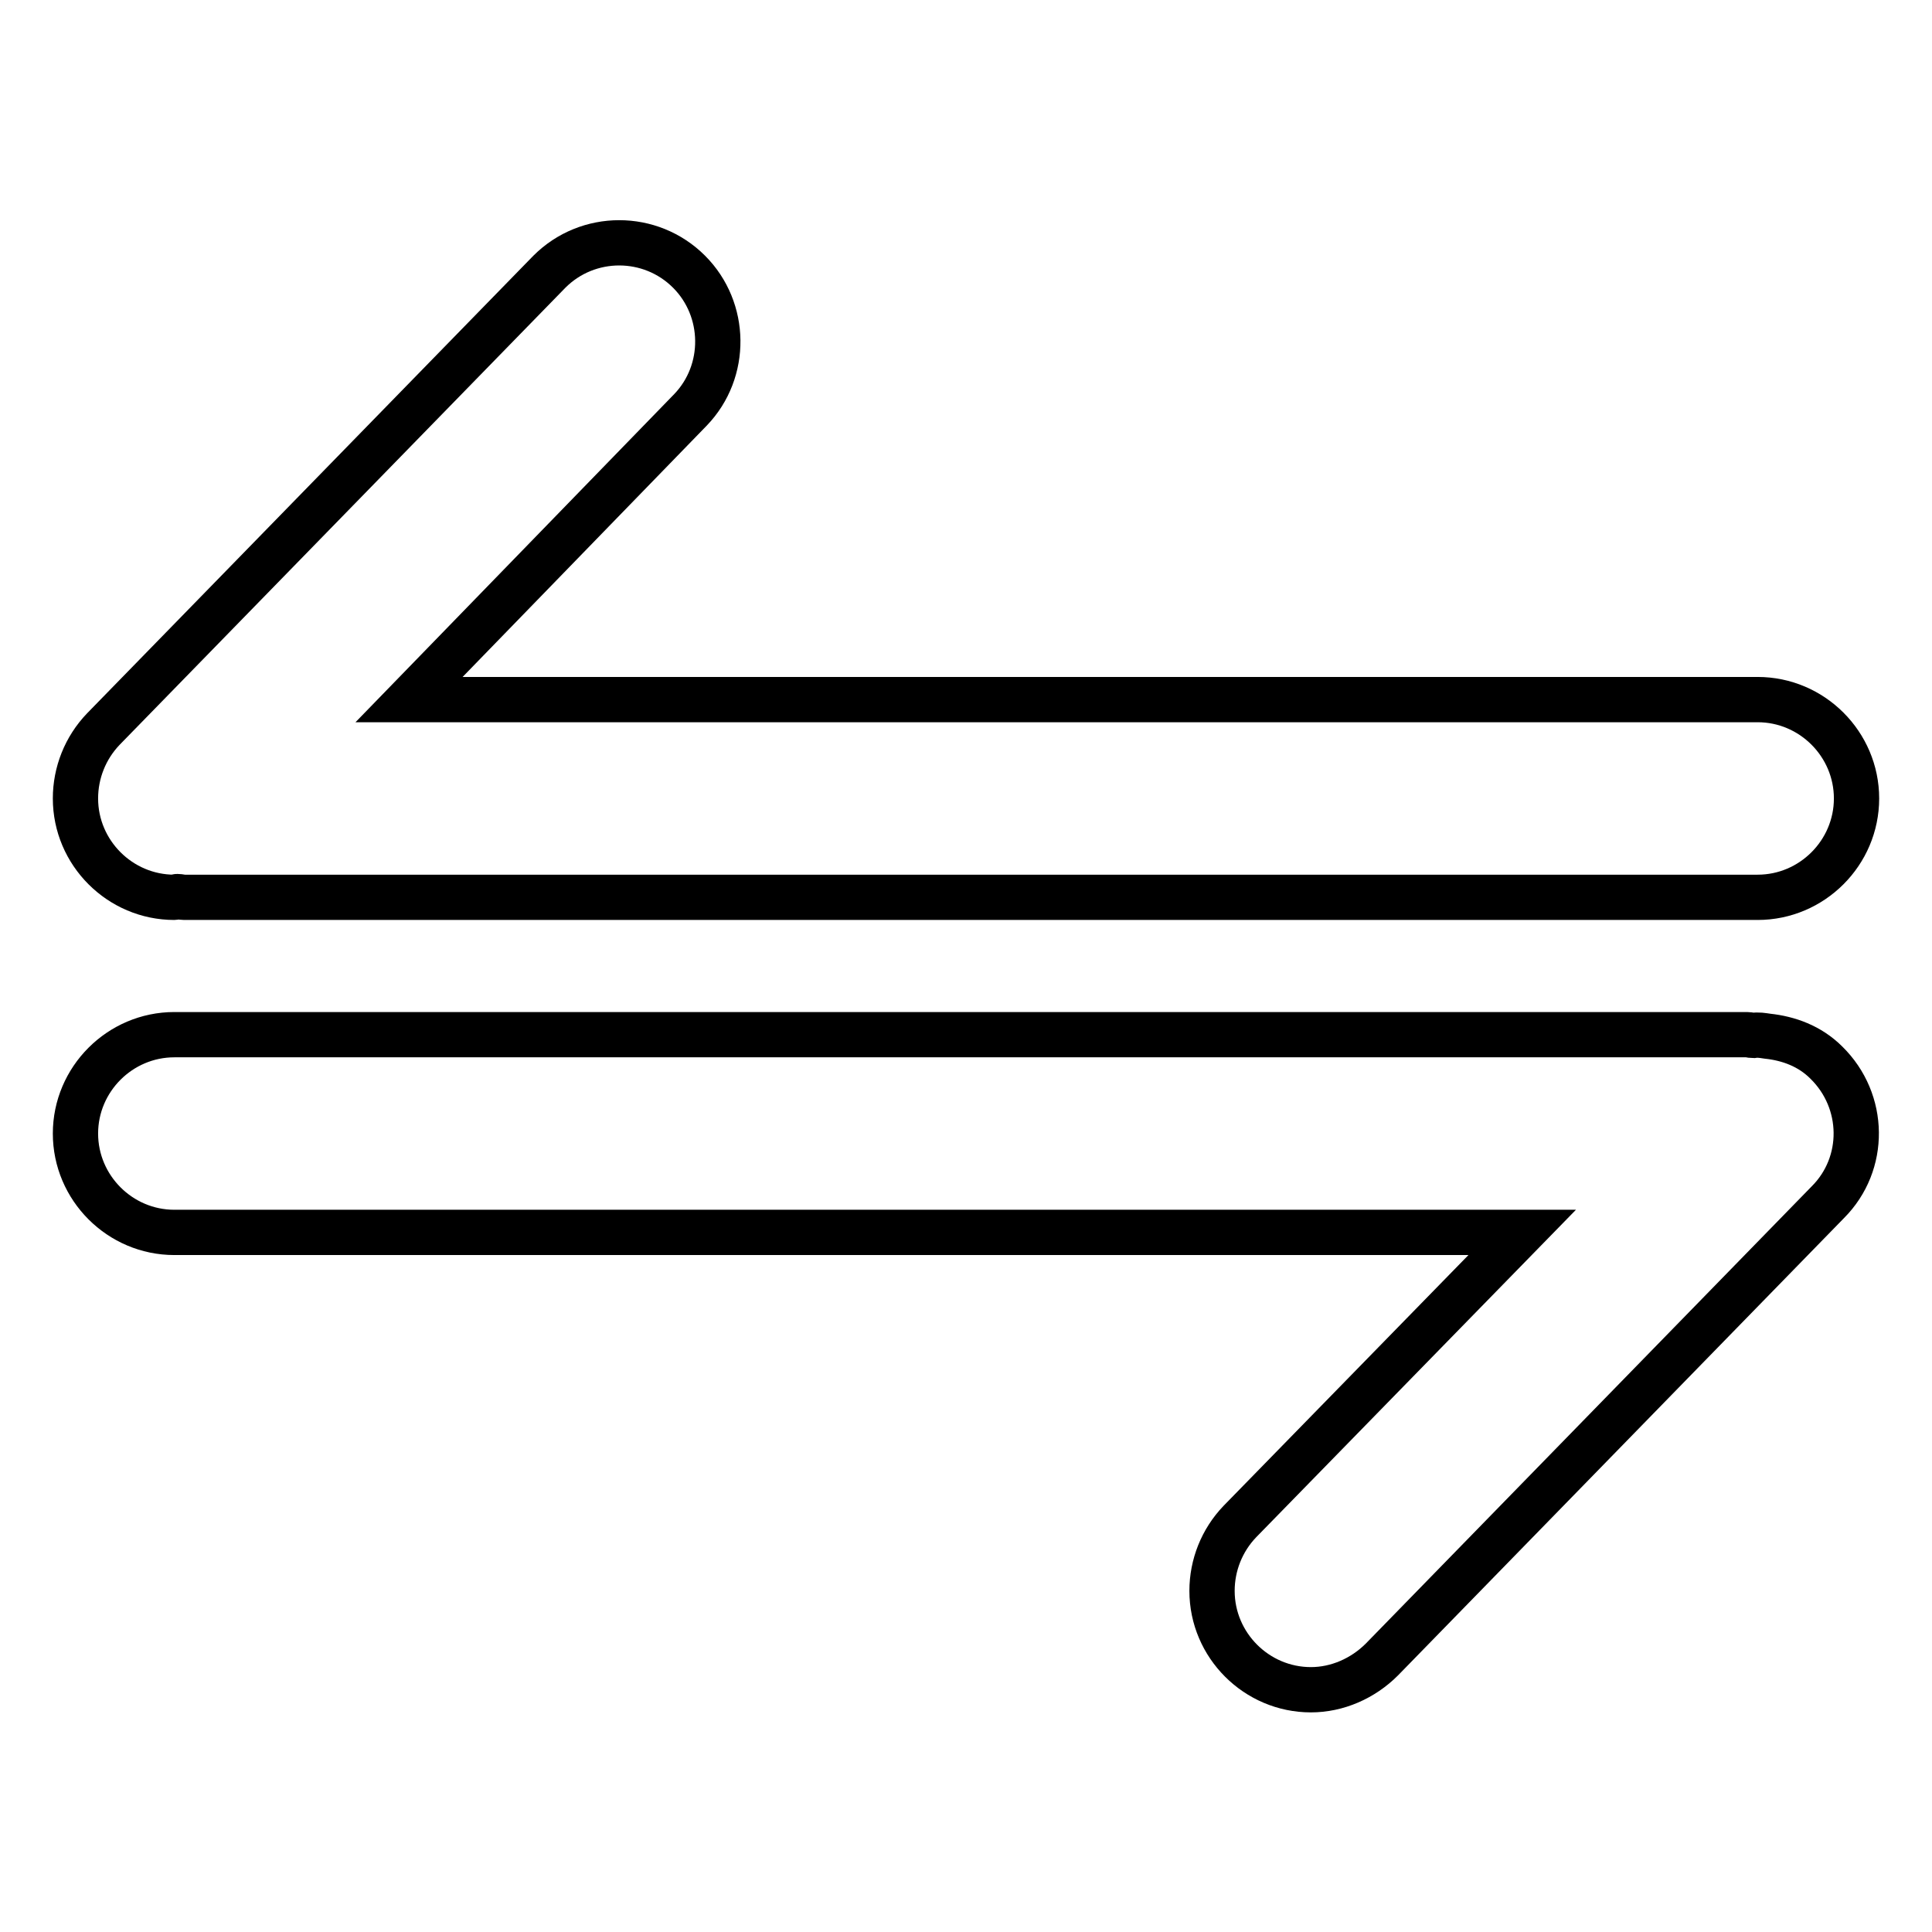 <?xml version="1.0" encoding="utf-8"?>
<!-- Svg Vector Icons : http://www.onlinewebfonts.com/icon -->
<!DOCTYPE svg PUBLIC "-//W3C//DTD SVG 1.1//EN" "http://www.w3.org/Graphics/SVG/1.1/DTD/svg11.dtd">
<svg version="1.1" xmlns="http://www.w3.org/2000/svg" xmlns:xlink="http://www.w3.org/1999/xlink" x="0px" y="0px" viewBox="0 0 256 256" enable-background="new 0 0 256 256" xml:space="preserve">
<g> <path stroke-width="6" fill-opacity="0" stroke="#000000"  d="M232.9,92.7c7.2,0,13.1,5.9,13.1,13.1c0,7.2-5.9,13.1-13.1,13.1c0,0,0,0,0,0H24.4c-0.3,0-0.6-0.1-0.9-0.1 c-0.2,0-0.3,0.1-0.4,0.1c-7.2,0-13.1-5.9-13.1-13.1c0-3.4,1.3-6.7,3.7-9.2l59.1-60.6c5.1-5.1,13.4-5.1,18.5,0 c5,5,5.1,13.2,0.2,18.3L54.2,92.7H232.9z M234.2,137.3c2.8,0.3,5.6,1.3,7.8,3.5c5.2,5.1,5.3,13.4,0.2,18.5l-59.1,60.6 c-2.5,2.5-5.9,4-9.4,4c-7.2,0-13.1-5.9-13.1-13.1c0-3.4,1.3-6.7,3.7-9.2l37.4-38.3H23.1c-7.2,0-13.1-5.9-13.1-13.1 c0-7.2,5.9-13.1,13.1-13.1c0,0,0,0,0,0h208.4c0.3,0,0.5,0.1,0.8,0.1C233,137.1,233.5,137.2,234.2,137.3L234.2,137.3L234.2,137.3z" /></g>
</svg>